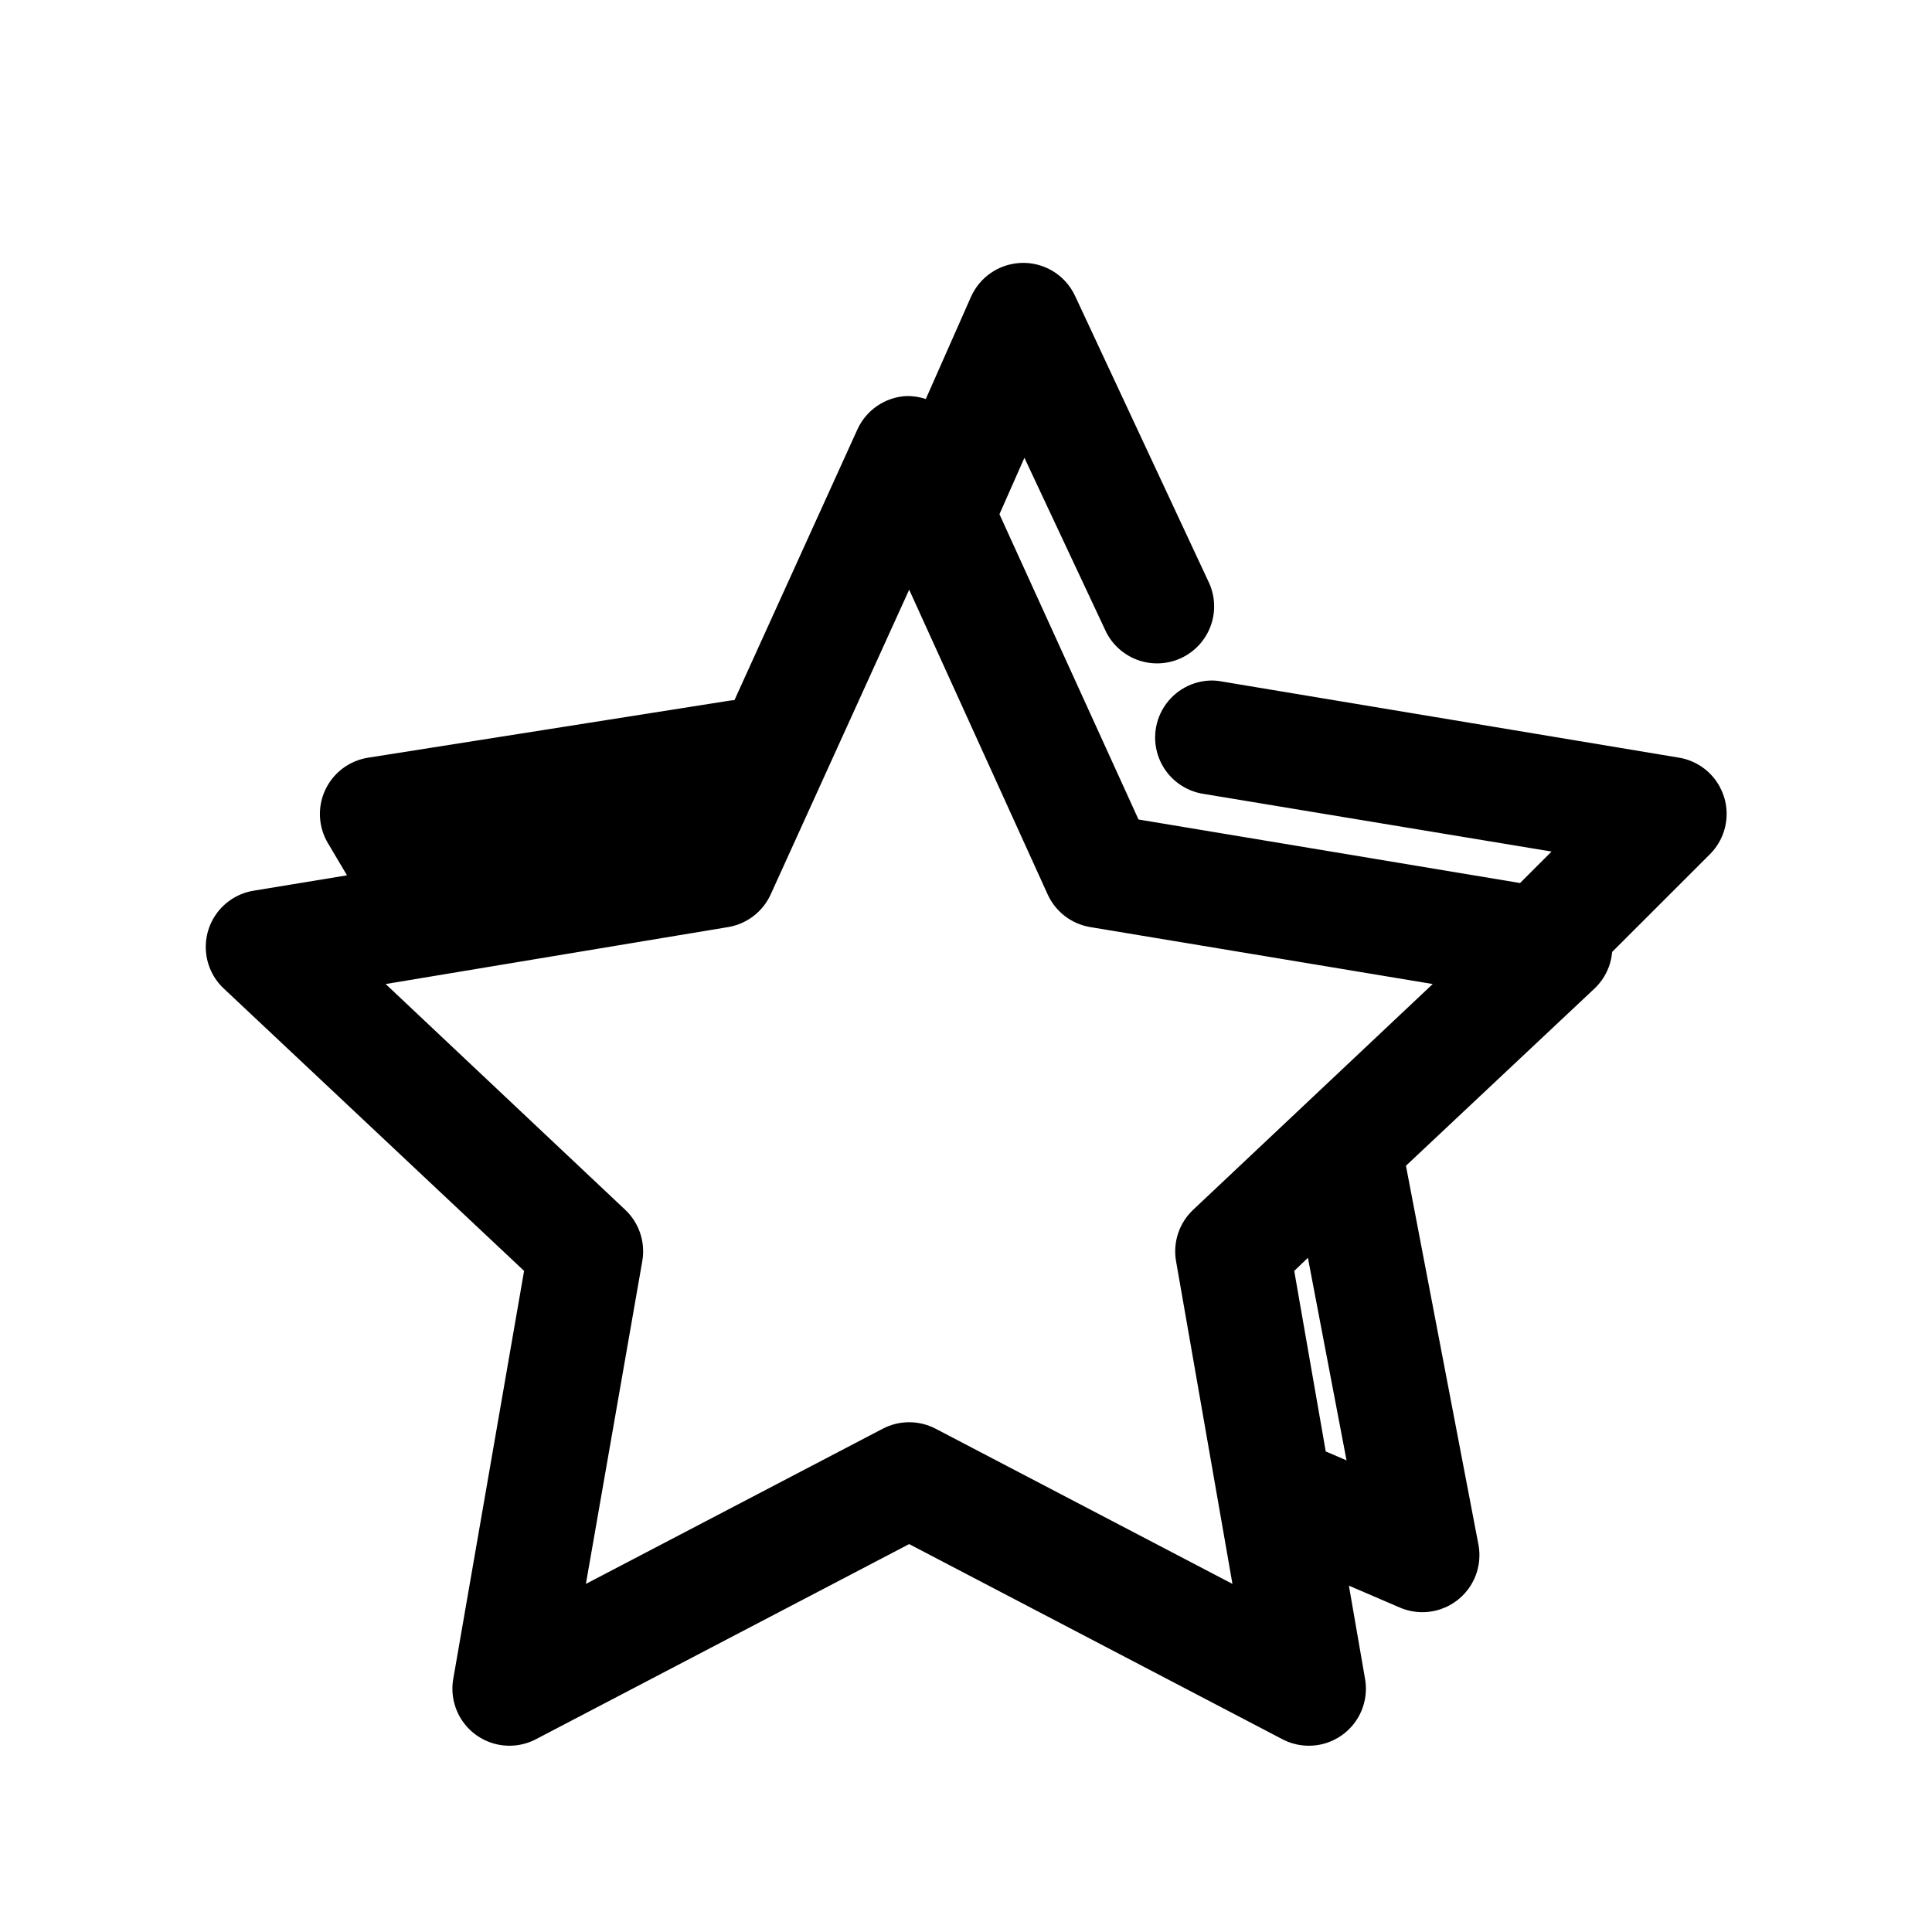 <?xml version="1.0" encoding="UTF-8"?>
<!-- Uploaded to: SVG Repo, www.svgrepo.com, Generator: SVG Repo Mixer Tools -->
<svg fill="#000000" width="800px" height="800px" version="1.1" viewBox="144 144 512 512" xmlns="http://www.w3.org/2000/svg">
 <path d="m414.23 213.7c-2.766 0.168-5.438 1.094-7.715 2.676-2.277 1.582-4.074 3.762-5.199 6.297l-11.969 27.07c-1.672-0.562-3.43-0.828-5.195-0.785-2.75 0.152-5.41 1.055-7.684 2.609-2.277 1.551-4.086 3.699-5.231 6.203l-32.598 71.773c-0.477 0.027-0.949 0.082-1.418 0.156l-95.75 15.109c-4.945 0.805-9.168 4.004-11.281 8.543-2.113 4.535-1.84 9.824 0.73 14.121l5.039 8.5-24.883 4.094c-3.695 0.637-7.023 2.625-9.336 5.578-2.309 2.953-3.441 6.66-3.172 10.398 0.27 3.738 1.922 7.246 4.633 9.836l79.688 74.922-18.742 107.97c-0.695 3.758 0.055 7.637 2.109 10.863 2.051 3.223 5.246 5.551 8.945 6.516 3.703 0.961 7.629 0.488 10.992-1.324l98.742-51.625 98.742 51.625h0.004c3.363 1.812 7.293 2.285 10.992 1.324 3.699-0.965 6.894-3.293 8.949-6.516 2.051-3.227 2.801-7.106 2.106-10.863l-4.254-24.555 13.543 5.824h0.004c3.371 1.438 7.152 1.598 10.637 0.457 3.481-1.141 6.434-3.508 8.301-6.664 1.867-3.152 2.523-6.875 1.848-10.477l-19.215-100.42 50.078-47.062h0.004c2.637-2.543 4.258-5.953 4.566-9.602l25.984-25.969c2.598-2.633 4.141-6.125 4.332-9.82 0.195-3.691-0.973-7.324-3.281-10.215-2.305-2.891-5.594-4.832-9.238-5.465l-120.95-20.148v0.004c-0.984-0.207-1.984-0.312-2.992-0.316-5.121 0.051-9.871 2.688-12.617 7.012-2.746 4.324-3.117 9.742-0.98 14.395 2.133 4.656 6.484 7.914 11.551 8.656l92.129 15.266-8.348 8.344-101.11-16.84-36.852-80.902 6.613-14.953 21.262 45.328 0.004 0.004c1.609 3.754 4.676 6.699 8.496 8.16 3.82 1.457 8.07 1.309 11.777-0.418 3.711-1.727 6.559-4.879 7.902-8.738 1.344-3.863 1.062-8.102-0.773-11.754l-35.277-75.551c-1.293-2.746-3.379-5.039-5.988-6.582-2.613-1.543-5.629-2.266-8.66-2.074zm-29.293 86.566 36.695 80.742v0.004c2.066 4.555 6.25 7.797 11.184 8.656l90.867 15.109-63.465 59.809c-3.695 3.465-5.41 8.547-4.57 13.539l14.961 85.621-78.586-41.082 0.004 0.004c-4.434-2.352-9.742-2.352-14.176 0l-78.586 41.082 14.961-85.621 0.004-0.004c0.84-4.992-0.875-10.074-4.566-13.539l-63.465-59.809 90.867-15.109c4.93-0.859 9.117-4.102 11.18-8.656l36.695-80.742zm105.67 177.07 10.238 53.672-5.512-2.359-8.348-47.848 3.621-3.461z"/>
</svg>